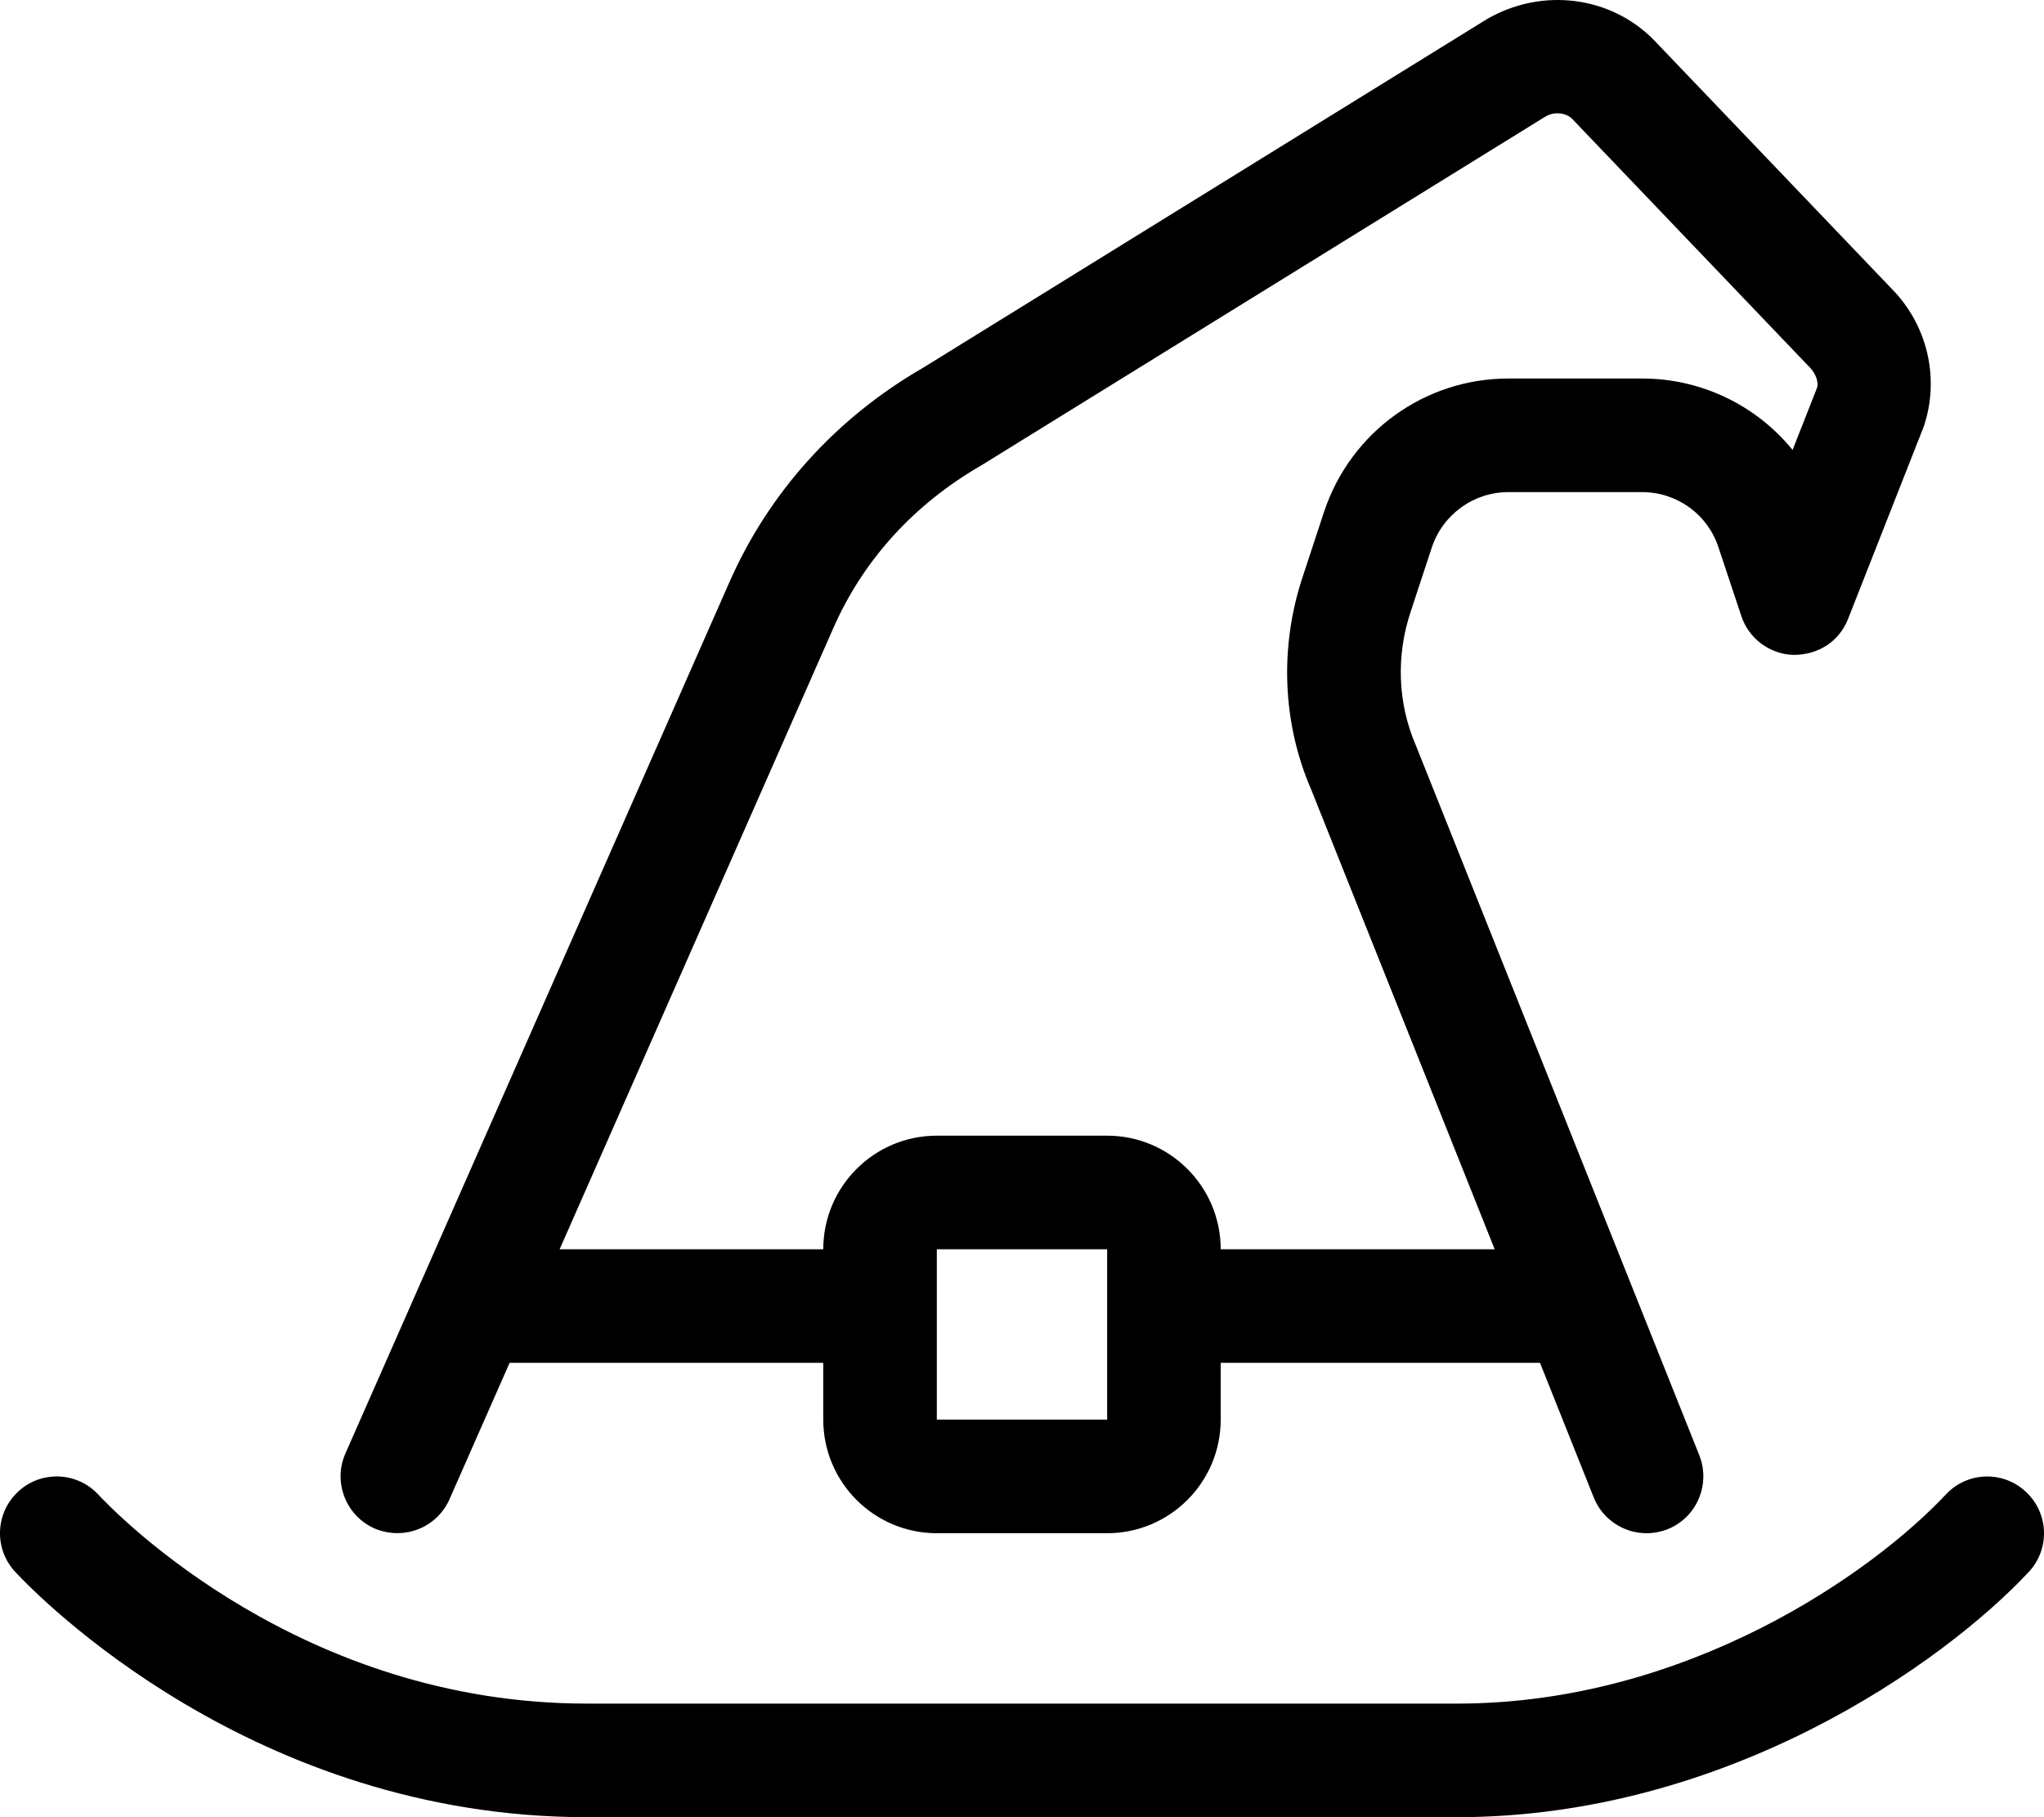 <svg xmlns="http://www.w3.org/2000/svg" viewBox="0 0 576 512"><!-- Font Awesome Pro 6.0.0-alpha2 by @fontawesome - https://fontawesome.com License - https://fontawesome.com/license (Commercial License) --><path d="M570.933 420.366C564.558 414.303 554.371 414.584 548.34 421.085C527.808 442.962 475.683 479.997 410.589 479.997H165.338C84.994 479.997 33.306 427.116 27.681 421.085C21.65 414.615 11.494 414.271 5.088 420.303C-1.381 426.335 -1.725 436.461 4.306 442.899C10.9 449.994 71.494 512 165.338 512H410.589C486.621 512 547.621 468.621 571.652 442.962C577.715 436.524 577.402 426.398 570.933 420.366ZM105.525 430.648C113.713 434.117 123.057 430.523 126.651 422.46L143.604 383.987H231.995V399.989C231.995 417.647 246.338 431.992 263.995 431.992H311.995C329.651 431.992 343.995 417.647 343.995 399.989V383.987H433.976L449.12 421.928C451.621 428.179 457.652 431.992 463.996 431.992C465.964 431.992 467.996 431.617 469.933 430.867C478.121 427.585 482.121 418.272 478.871 410.052L399.058 210.188C393.87 198.281 393.339 184.842 397.558 172.247L403.495 154.214C406.62 144.901 415.308 138.65 425.089 138.65H462.714C472.527 138.65 481.183 144.869 484.246 154.152L490.714 173.591C492.839 179.967 498.746 184.342 505.464 184.53C512.496 184.498 518.308 180.686 520.777 174.404L542.152 120.086C546.715 106.366 543.058 91.333 532.871 81.144L466.027 11.231C453.839 -1.114 434.652 -3.583 419.12 5.324L260.182 103.584C235.588 117.773 216.651 138.744 205.463 164.215L97.338 409.521C93.775 417.616 97.463 427.054 105.525 430.648ZM263.995 399.989V351.984H311.995V399.989H312.026H263.995ZM234.776 177.091C243.182 157.902 257.495 142.088 276.589 131.087L435.527 32.827C437.995 31.358 441.339 31.733 443.089 33.546L509.996 103.522C511.777 105.303 512.496 107.834 512.089 109.147L505.152 126.774C494.964 114.273 479.558 106.647 462.714 106.647H425.089C401.527 106.647 380.651 121.68 373.151 144.119L367.214 162.152C360.464 182.186 361.37 203.782 369.526 222.533L421.2 351.984H343.995C343.995 334.326 329.651 319.981 311.995 319.981H263.995C246.338 319.981 231.995 334.326 231.995 351.984H157.707L234.776 177.091Z"/></svg>